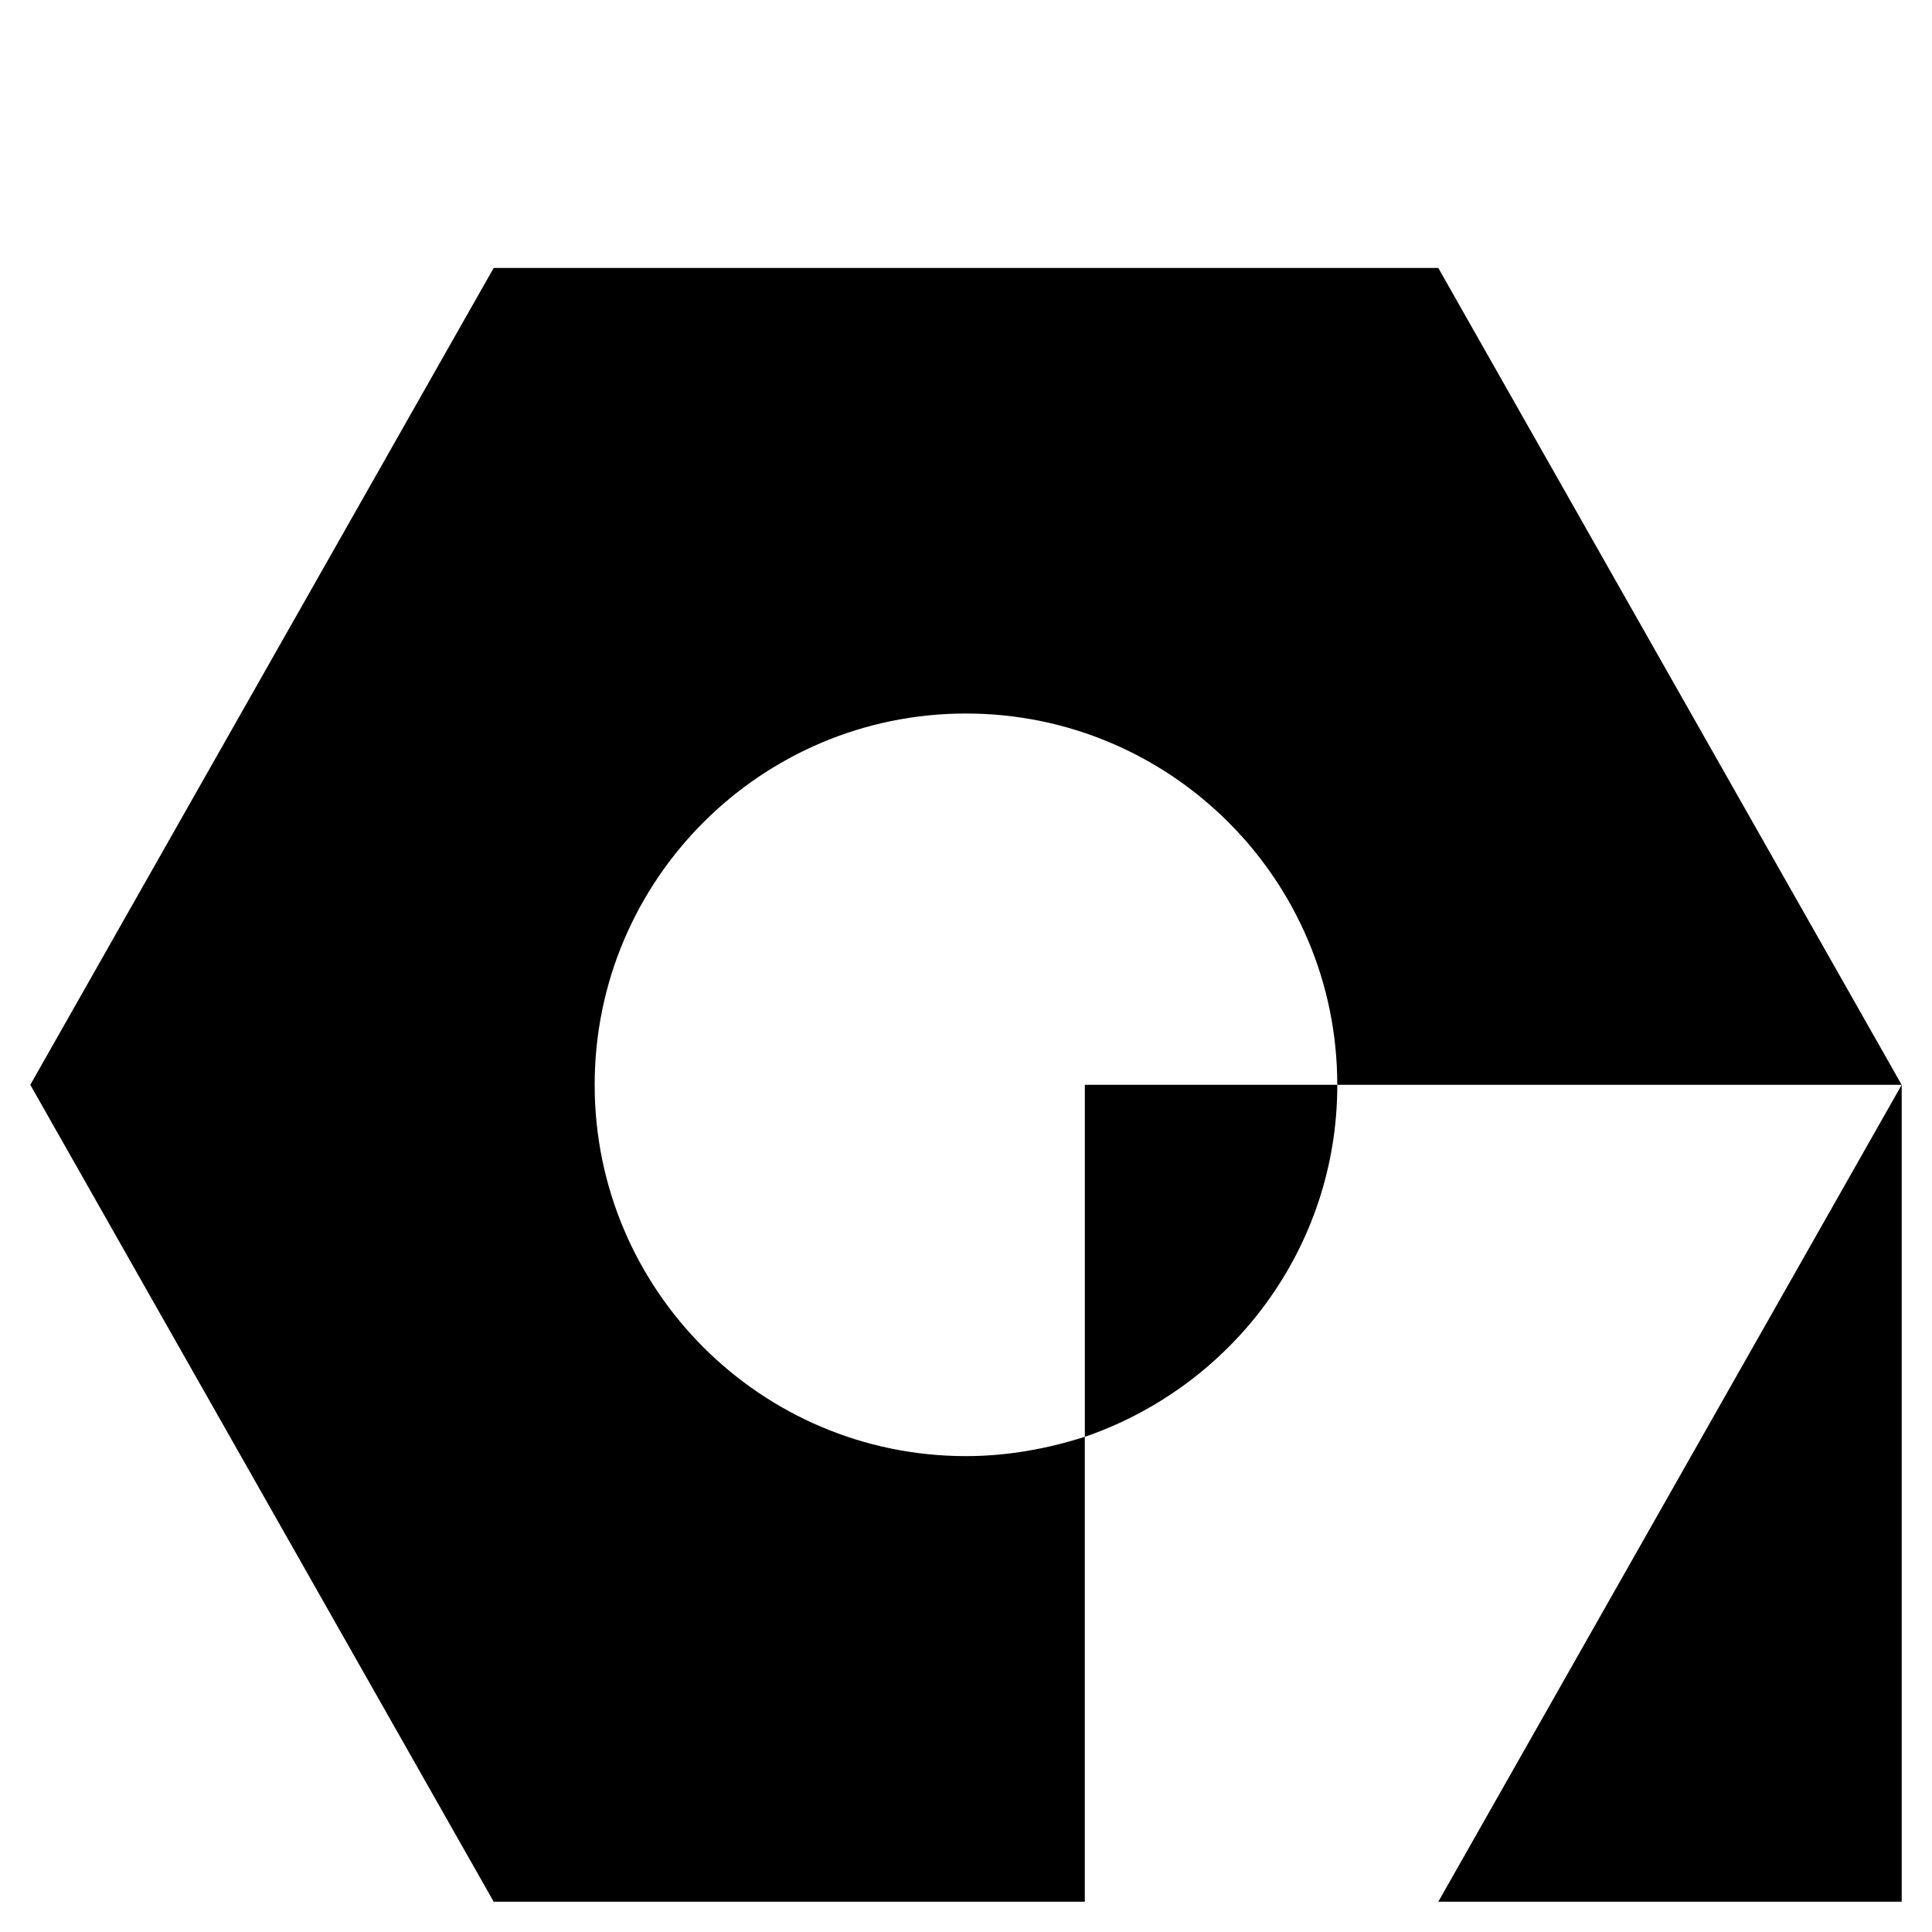 <?xml version="1.0" encoding="UTF-8"?>
<!-- Uploaded to: ICON Repo, www.svgrepo.com, Generator: ICON Repo Mixer Tools -->
<svg fill="#000000" width="800px" height="800px" version="1.1" viewBox="144 144 512 512" xmlns="http://www.w3.org/2000/svg">
 <g>
  <path d="m647.97 431.49-122.8 216.48h122.8z"/>
  <path d="m431.49 524.77c38.965-13.383 66.91-49.988 66.91-93.281h-66.91z"/>
  <path d="m274.83 215.01-122.8 216.48 122.8 216.48h156.65v-123.2c-9.84 3.148-20.469 5.117-31.488 5.117-54.316 0-98.398-44.082-98.398-98.398 0-54.316 44.082-98.398 98.398-98.398s98.398 44.082 98.398 98.398h149.57l-122.8-216.48z"/>
 </g>
</svg>